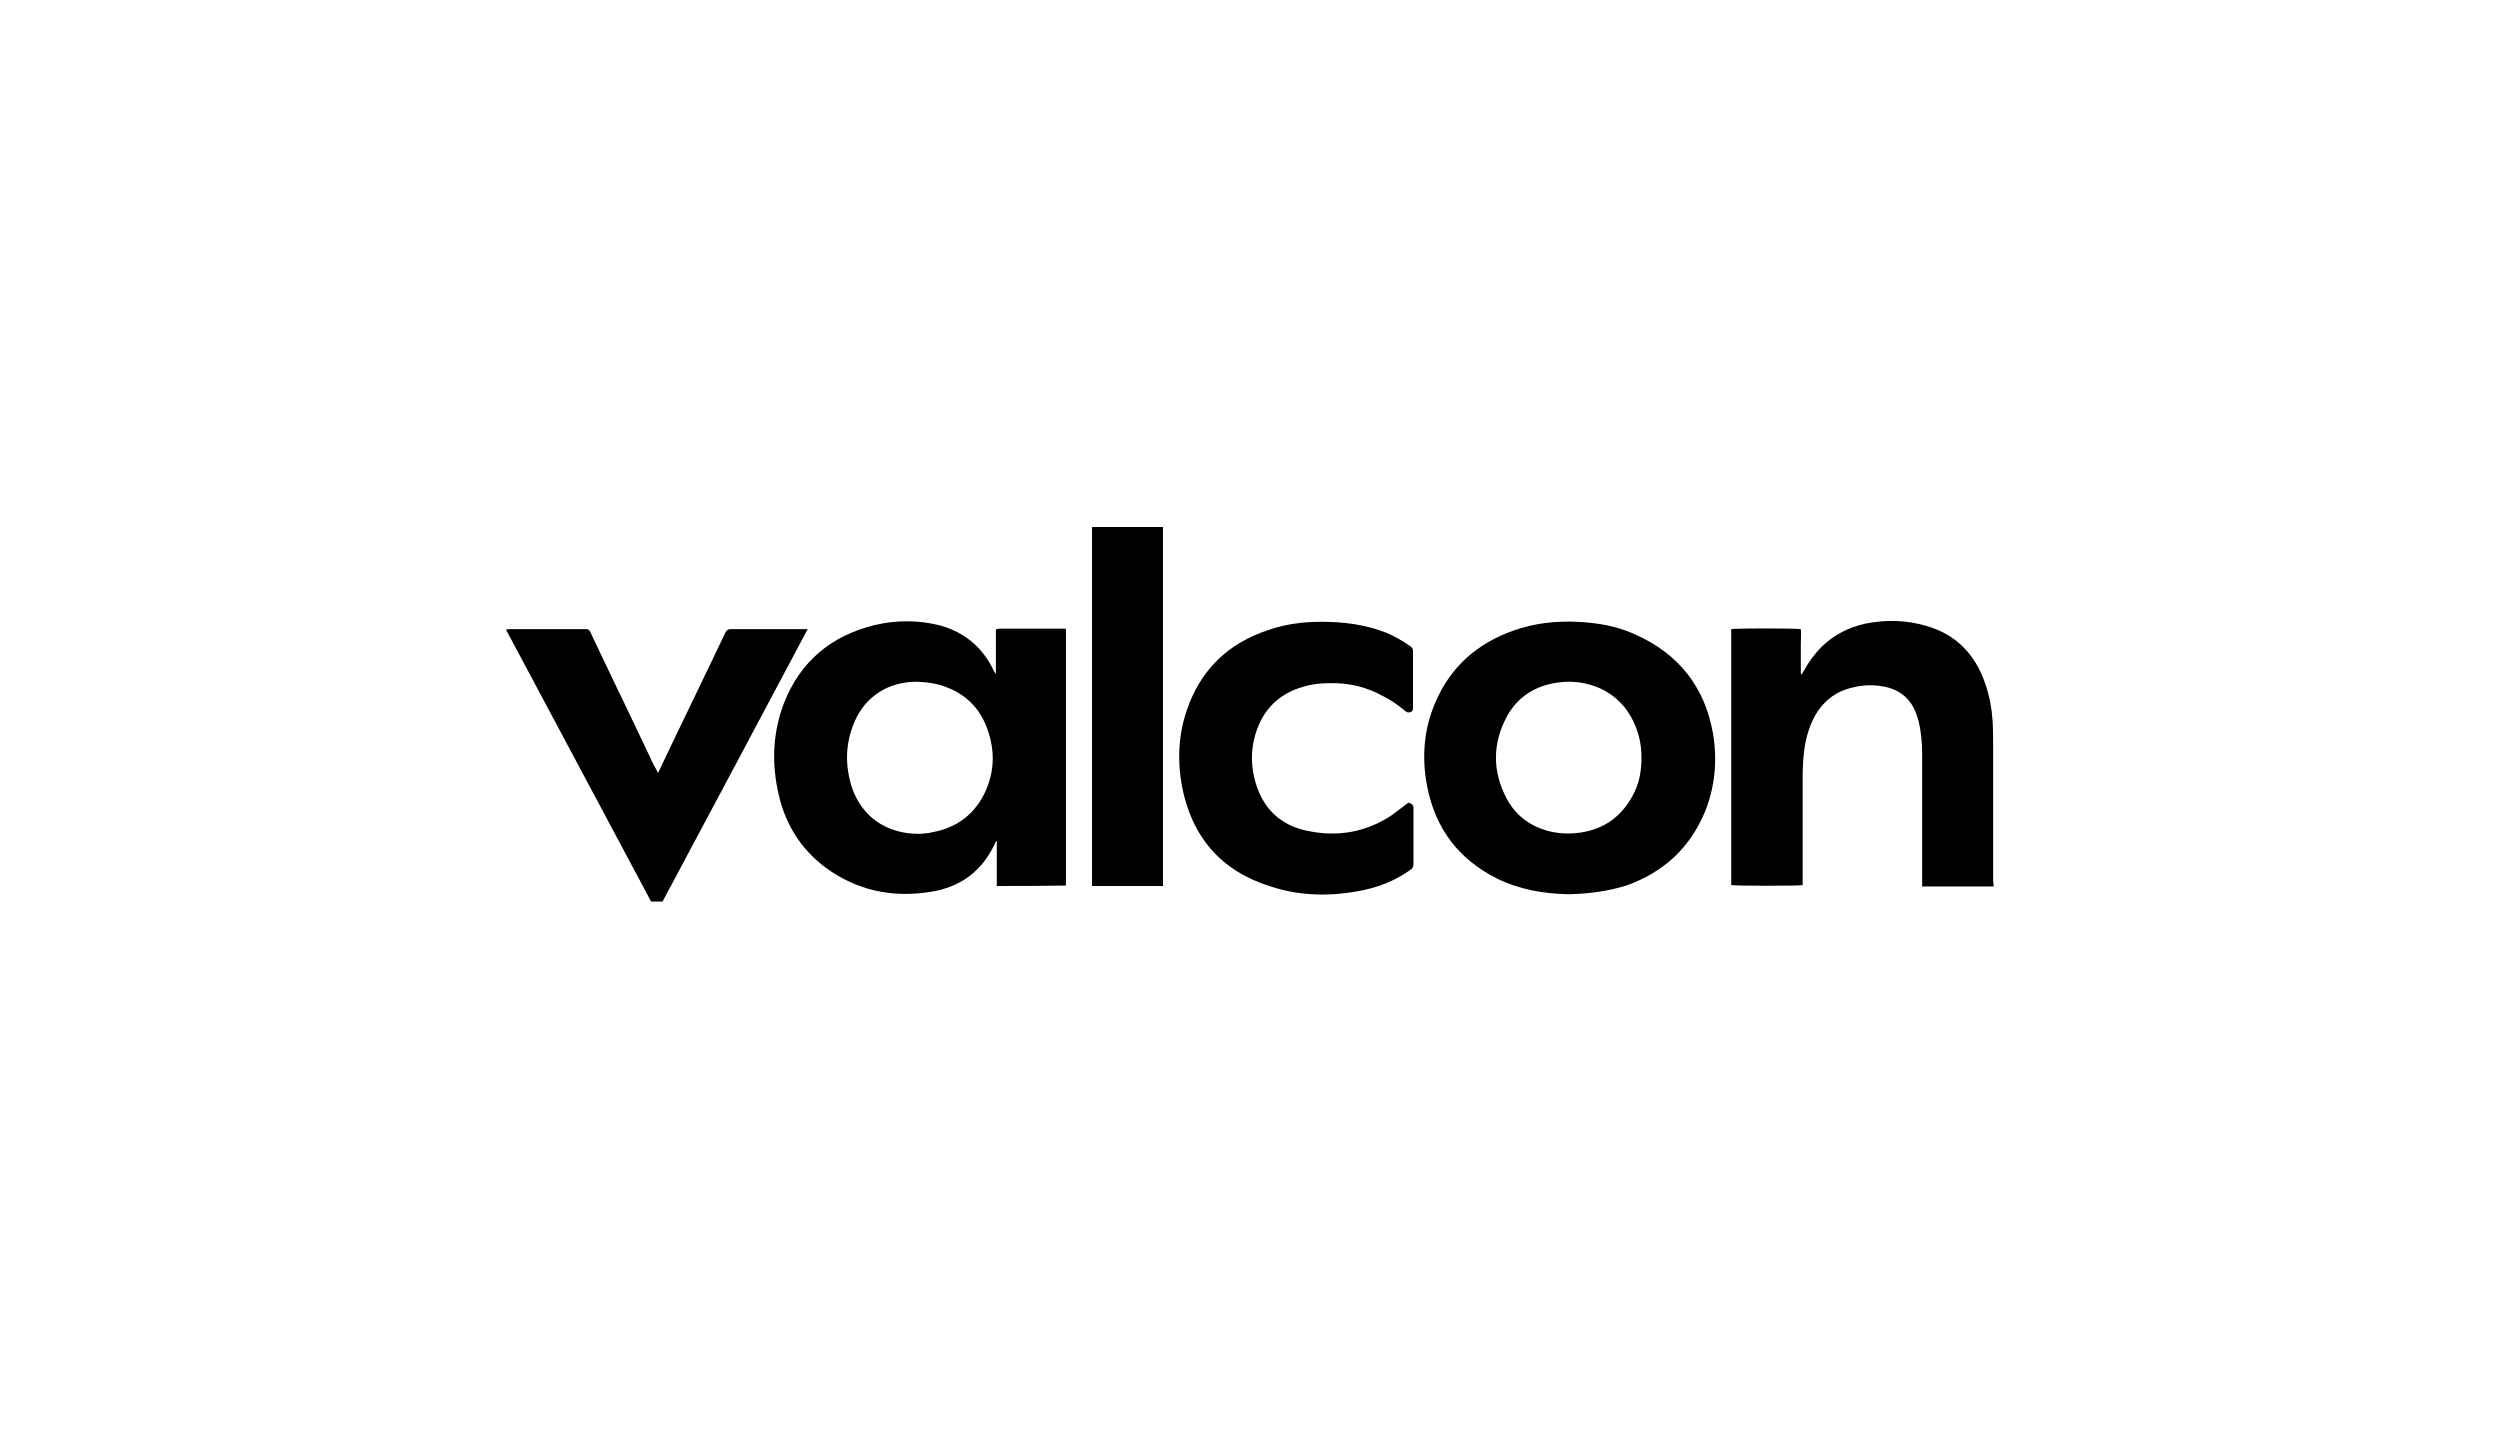 <?xml version="1.0" encoding="utf-8"?>
<!-- Generator: Adobe Illustrator 28.2.0, SVG Export Plug-In . SVG Version: 6.00 Build 0)  -->
<!DOCTYPE svg PUBLIC "-//W3C//DTD SVG 1.1//EN" "http://www.w3.org/Graphics/SVG/1.1/DTD/svg11.dtd">
<svg version="1.1" id="Laag_1" xmlns:x="http://ns.adobe.com/Extensibility/1.0/" xmlns:i="http://ns.adobe.com/AdobeIllustrator/10.0/" xmlns:graph="http://ns.adobe.com/Graphs/1.0/"
	 xmlns="http://www.w3.org/2000/svg" xmlns:xlink="http://www.w3.org/1999/xlink" x="0px" y="0px" width="546px" height="312px"
	 viewBox="0 0 546 312" style="enable-background:new 0 0 546 312;" xml:space="preserve">
<g>
	<path d="M217.7,193.5c0-3.3,0-6.5,0-9.8c0,0-0.1,0-0.1,0c-0.1,0.1-0.2,0.2-0.2,0.3c-2.8,6.2-7.6,9.8-14.3,10.8
		c-8.3,1.3-16-0.3-22.9-5.4c-5.3-4-8.6-9.3-10.1-15.7c-1.6-6.8-1.4-13.5,1.1-20.1c3.6-9.2,10.4-14.8,19.9-17.1
		c4.7-1.1,9.5-1.1,14.2,0.1c5.4,1.5,9.3,4.8,11.7,9.8c0.1,0.3,0.3,0.5,0.5,0.8c0-3.2,0-6.5,0-9.6c0.1-0.1,0.1-0.1,0.1-0.2
		c0,0,0,0,0.1,0c0.2,0,0.4-0.1,0.7-0.1c4.7,0,9.4,0,14.1,0c0.1,0,0.2,0,0.3,0.1c0,18.6,0,37.3,0,56
		C227.8,193.5,222.8,193.5,217.7,193.5z M200.6,182.1c0.3,0,1,0,1.6-0.1c0.4,0,0.8-0.1,1.2-0.2c5.2-0.9,9.1-3.6,11.5-8.3
		c2.5-5,2.5-10.2,0.3-15.4c-1.6-3.7-4.4-6.4-8.2-7.9c-2.1-0.9-4.3-1.2-6.6-1.3c-6.2-0.1-11.4,3.1-13.8,8.8c-2,4.7-2.1,9.5-0.5,14.4
		C188.3,178.4,193.6,182.1,200.6,182.1z"/>
	<path d="M342.6,195.3c-5.4-0.1-10.7-1-15.6-3.4c-8.4-4.2-13.5-10.9-15.3-20.1c-1.2-6.2-0.8-12.3,1.7-18.2
		c3.3-7.9,9.2-13.1,17.2-15.9c4.5-1.6,9.1-2.1,13.8-1.9c4.4,0.2,8.7,0.9,12.8,2.8c9.4,4.2,15.1,11.4,16.9,21.5
		c1,5.8,0.5,11.6-1.7,17.1c-3.3,8-9.1,13.3-17.2,16.2C351,194.7,346.9,195.2,342.6,195.3z M358.5,165.5c0-1.7-0.2-3.3-0.6-4.8
		c-1.3-4.6-3.9-8.2-8.3-10.3c-3.1-1.4-6.3-1.8-9.6-1.3c-4.7,0.7-8.4,3-10.8,7.2c-3.3,6-3.3,12.2-0.1,18.2c1.9,3.5,4.9,5.8,8.7,6.9
		c2.5,0.7,5,0.8,7.6,0.4c5-0.8,8.7-3.5,11.1-7.9C358,171.3,358.5,168.4,358.5,165.5z"/>
	<path d="M435.4,193.6c-5.2,0-10.4,0-15.6,0c0-0.4,0-0.7,0-1.1c0-9.2,0-18.3,0-27.5c0-2.6-0.2-5.1-0.8-7.6c-0.2-0.6-0.4-1.2-0.6-1.8
		c-1.3-3.3-3.8-5.1-7.2-5.7c-2.3-0.4-4.5-0.3-6.8,0.3c-3.7,0.9-6.4,3.1-8.2,6.5c-1.2,2.3-1.9,4.9-2.2,7.5c-0.2,1.8-0.3,3.7-0.3,5.5
		c0,7.5,0,15.1,0,22.6c0,0.4,0,0.7,0,1c-0.7,0.2-14.7,0.2-15.6,0c0-18.6,0-37.3,0-55.9c0.7-0.2,14-0.2,15.2,0c0.1,1.1,0,2.2,0,3.3
		c0,1.1,0,2.2,0,3.2c0,1.1,0,2.2,0,3.3c0.1,0,0.1,0,0.2,0.1c0.1-0.2,0.3-0.5,0.4-0.7c1.1-2,2.4-3.8,4-5.4c2.7-2.6,5.9-4.2,9.5-5
		c4.5-0.9,8.9-0.8,13.3,0.5c6.4,1.8,10.6,6.1,12.8,12.4c1,2.8,1.5,5.6,1.7,8.5c0.1,1.7,0.1,3.5,0.1,5.2c0,9.9,0,19.7,0,29.6
		C435.4,192.8,435.4,193.1,435.4,193.6z"/>
	<path d="M307.6,175.3c0.1,0,0.2,0.1,0.3,0.1c0.6,0.2,0.8,0.5,0.8,1.2c0,4,0,8,0,12.1c0,0.6-0.2,1-0.7,1.3
		c-3.1,2.2-6.5,3.6-10.2,4.4c-6.8,1.4-13.6,1.4-20.3-0.8c-10.9-3.4-17.3-10.9-19.4-22.1c-1-5.6-0.7-11.1,1.1-16.4
		c3-8.8,9-14.6,17.8-17.5c3.7-1.3,7.6-1.8,11.6-1.8c4.9,0,9.6,0.6,14.2,2.4c1.9,0.8,3.6,1.8,5.3,3c0.4,0.3,0.5,0.6,0.5,1
		c0,4.1,0,8.2,0,12.3c0,0.4,0,0.8-0.5,1c-0.5,0.2-0.8,0.1-1.2-0.2c-1.5-1.3-3.1-2.4-4.9-3.3c-3.6-2-7.5-2.9-11.6-2.8
		c-2,0-3.9,0.2-5.8,0.8c-5.3,1.5-8.8,5-10.4,10.3c-1.1,3.6-1,7.3,0.1,10.9c1.7,5.5,5.4,9,11,10.2c6.8,1.5,13.2,0.4,19-3.6
		C305.5,176.9,306.5,176.1,307.6,175.3z"/>
	<path d="M144.7,196.9c-0.8,0-1.6,0-2.5,0c-10.5-19.7-21.1-39.5-31.7-59.4c0.3,0,0.5-0.1,0.7-0.1c5.6,0,11.2,0,16.8,0
		c0.6,0,0.8,0.3,1,0.8c4.2,8.9,8.5,17.7,12.7,26.6c0.5,1.1,1,2.2,1.6,3.2c0.1,0.2,0.2,0.4,0.4,0.8c0.2-0.4,0.4-0.7,0.5-1
		c4.7-9.9,9.5-19.7,14.2-29.6c0.3-0.6,0.6-0.8,1.3-0.8c5.2,0,10.4,0,15.6,0c0.3,0,0.6,0,1.1,0C165.8,157.3,155.3,177.1,144.7,196.9z
		"/>
	<path d="M254,193.5c-5.2,0-10.3,0-15.5,0c0-26.2,0-52.3,0-78.4c5.2,0,10.3,0,15.5,0C254,141.2,254,167.3,254,193.5z"/>
</g>
</svg>
